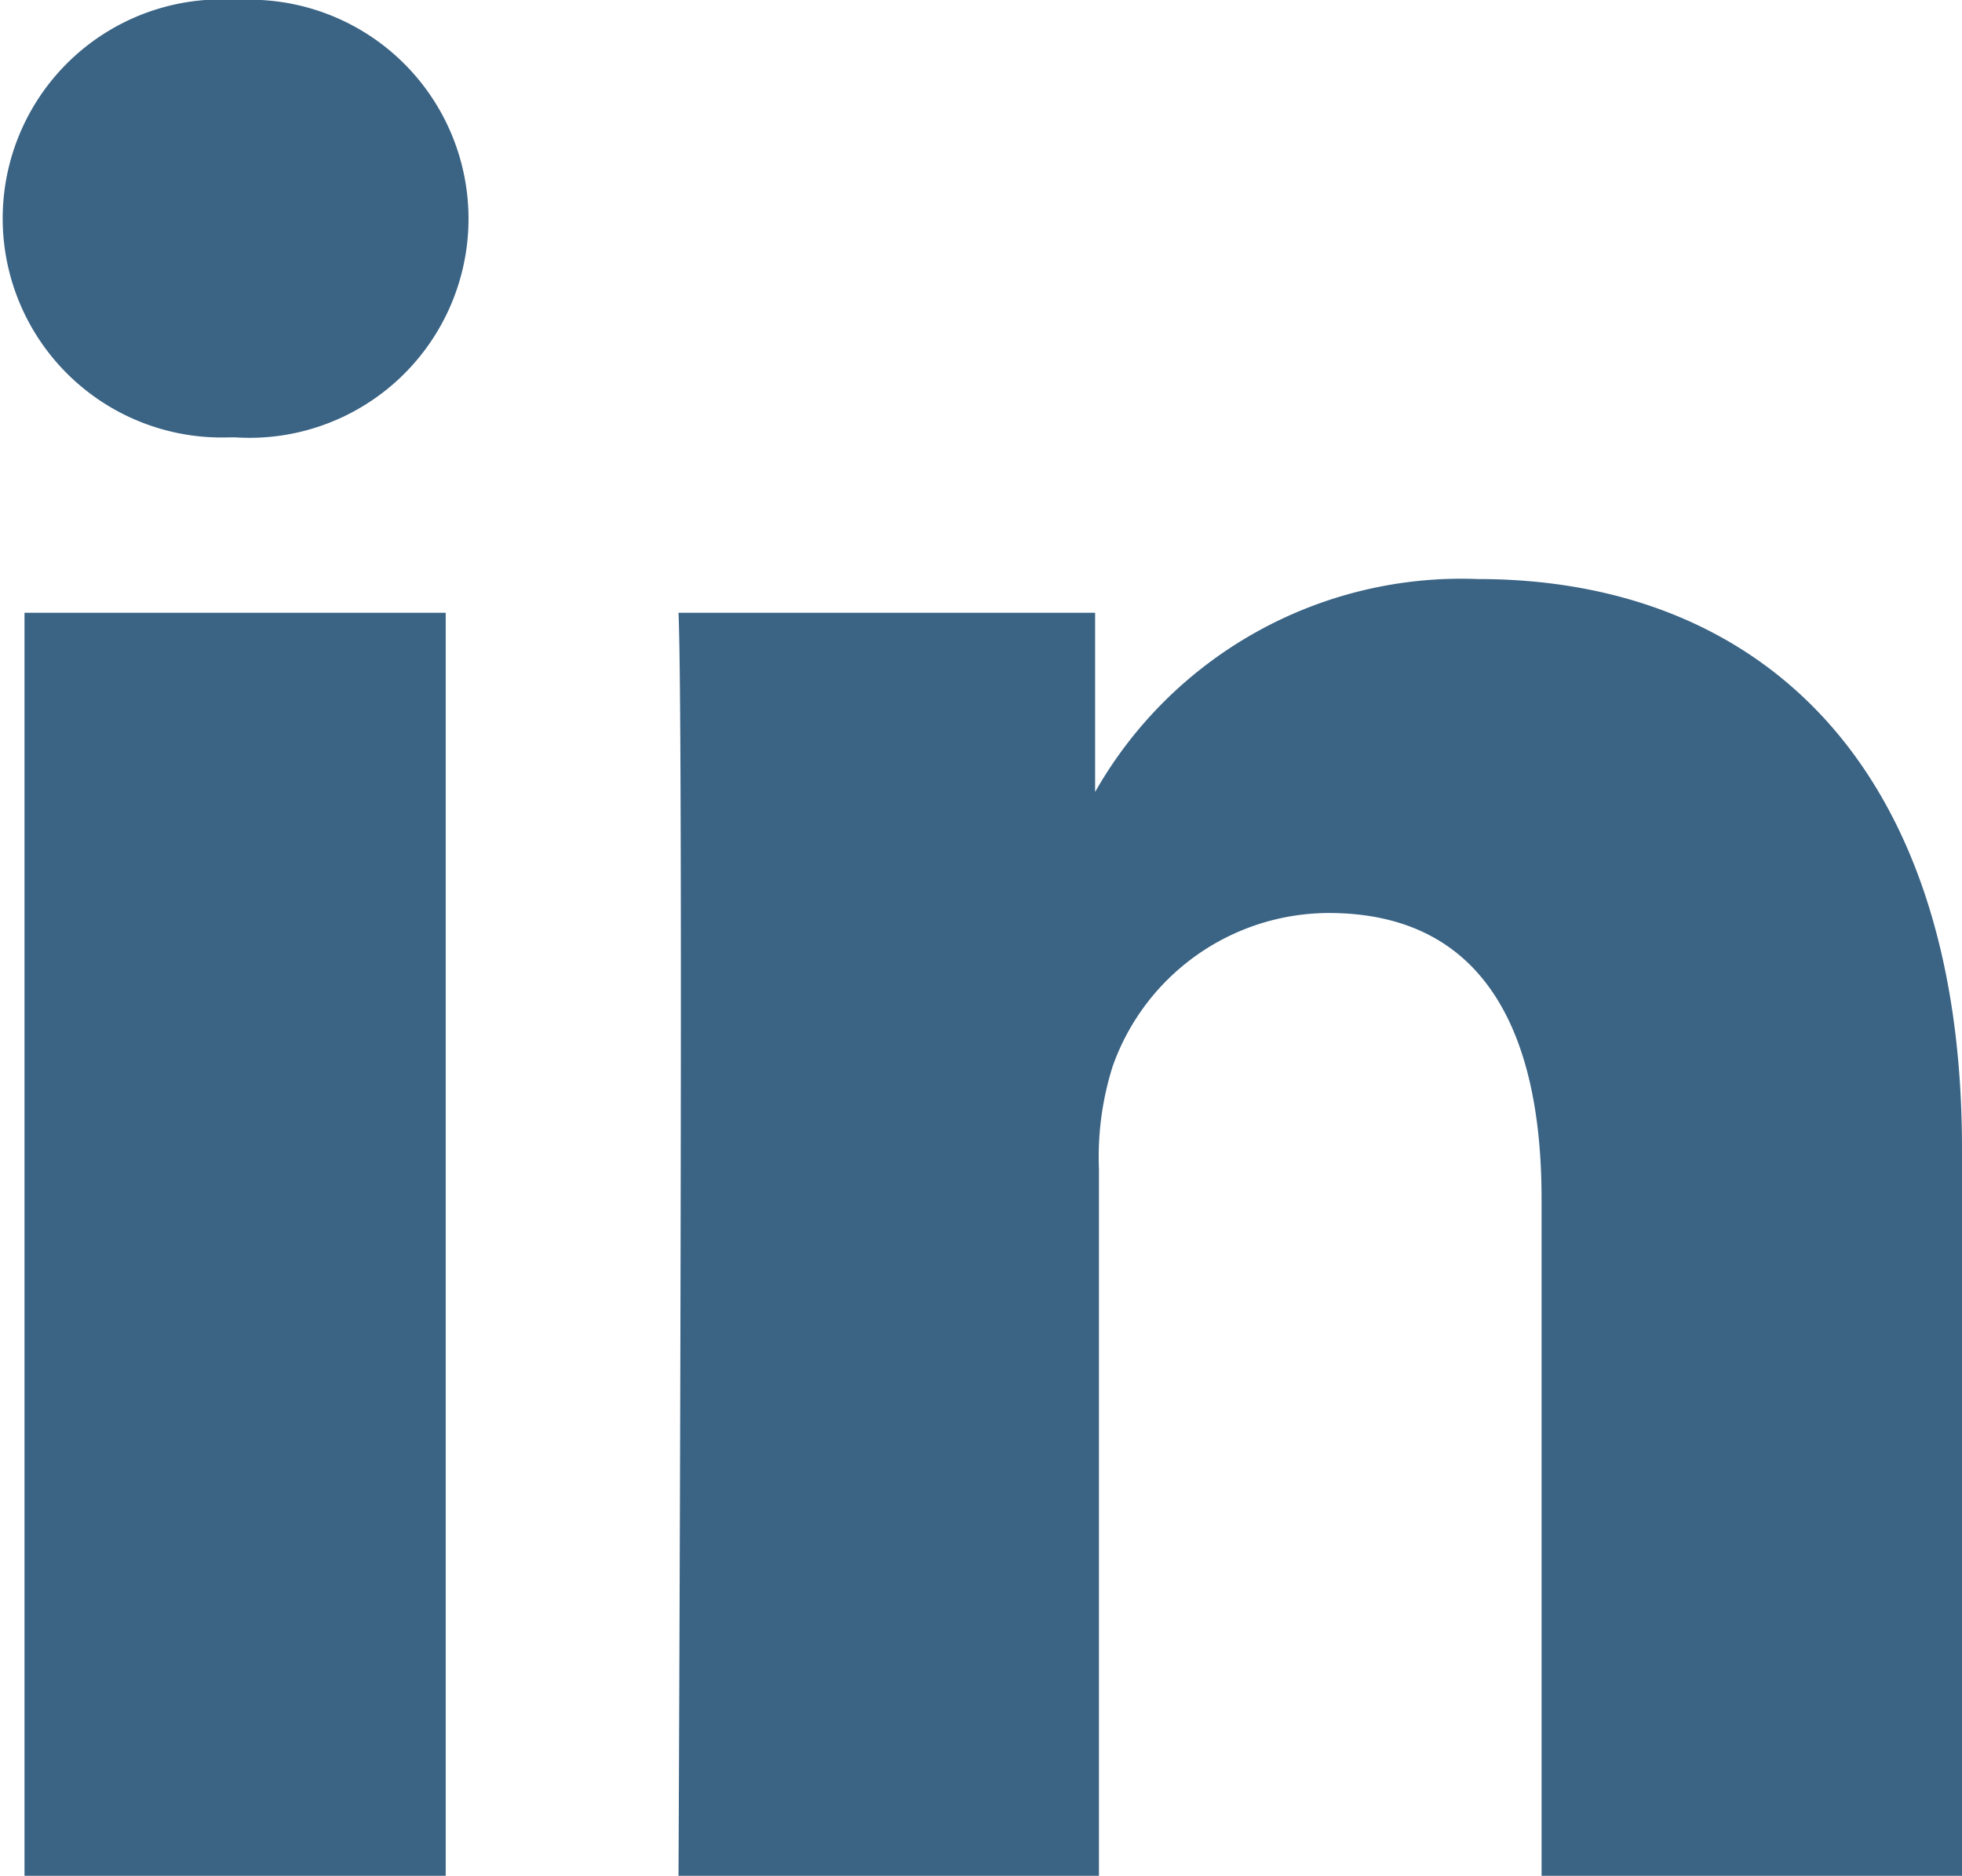 <svg xmlns="http://www.w3.org/2000/svg" viewBox="0 0 25.62 24.49"><defs><style>.cls-1{fill:#3a6384;}</style></defs><title>linkedin</title><g id="Layer_2" data-name="Layer 2"><g id="Layer_1-2" data-name="Layer 1"><path class="cls-1" d="M5.82,24.49V8H.32V24.49ZM3.07,5.71A2.86,2.86,0,1,0,3.11,0,2.86,2.86,0,1,0,3,5.71ZM8.86,24.49h5.49V15.26a3.92,3.92,0,0,1,.18-1.34,3,3,0,0,1,2.82-2c2,0,2.78,1.51,2.78,3.73v8.84h5.49V15c0-5.08-2.7-7.44-6.32-7.44a5.5,5.5,0,0,0-5,2.78h0V8H8.86c.07,1.55,0,16.52,0,16.52Z"/></g></g></svg>